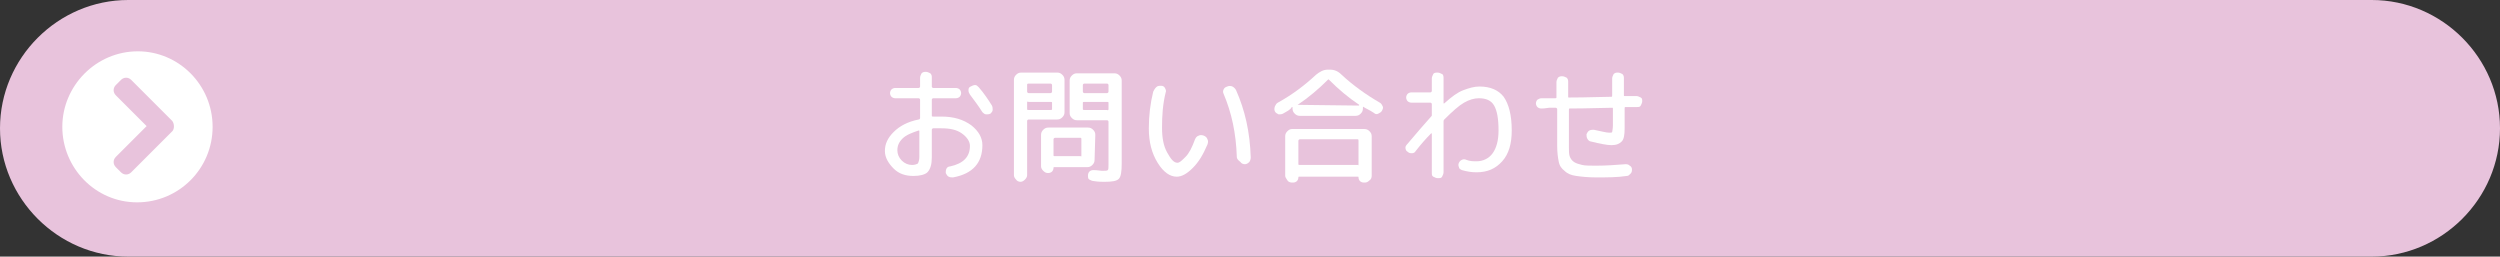 <?xml version="1.0" encoding="utf-8"?>
<!-- Generator: Adobe Illustrator 24.1.3, SVG Export Plug-In . SVG Version: 6.00 Build 0)  -->
<svg version="1.1" id="レイヤー_1" xmlns="http://www.w3.org/2000/svg" xmlns:xlink="http://www.w3.org/1999/xlink" x="0px"
	 y="0px" viewBox="0 0 341 35" style="enable-background:new 0 0 341 35;" xml:space="preserve">
<rect x="0" y="0" width="341" height="35" fill="#333333" stroke="none"/>
<style type="text/css">
	.st0{fill:#E8C3DC;}
	.st1{fill:#FFFFFF;}
</style>
<path class="st0" d="M323.5,35h-306C7.9,35,0,27.1,0,17.5l0,0C0,7.9,7.9,0,17.5,0h306c9.6,0,17.5,7.9,17.5,17.5l0,0
	C341,27.1,333.1,35,323.5,35z"/>
<path class="st1" d="M18.8,7C24.4,7,29,11.6,29,17.3s-4.6,10.3-10.3,10.3S8.5,22.9,8.5,17.3S13.1,7,18.8,7z M23.5,16.5l-5.6-5.6
	c-0.4-0.4-1-0.4-1.4,0l-0.7,0.7c-0.4,0.4-0.4,1,0,1.4l4.2,4.2l-4.2,4.2c-0.4,0.4-0.4,1,0,1.4l0.7,0.7c0.4,0.4,1,0.4,1.4,0l5.6-5.6
	C23.8,17.6,23.8,16.9,23.5,16.5z"/>
<g>
	<path class="st1" d="M124.6,24c-1.1,0-2-0.3-2.7-1s-1.2-1.5-1.2-2.4c0-1,0.4-1.8,1.2-2.6c0.8-0.8,1.9-1.4,3.4-1.7
		c0.1,0,0.2-0.1,0.2-0.2v-2.5c0-0.1-0.1-0.2-0.2-0.2h-3.2c-0.2,0-0.4-0.1-0.5-0.2c-0.1-0.1-0.2-0.3-0.2-0.5s0.1-0.4,0.2-0.5
		c0.1-0.1,0.3-0.2,0.5-0.2h3.2c0.1,0,0.2-0.1,0.2-0.2v-1.2c0-0.2,0.1-0.4,0.2-0.6c0.2-0.2,0.4-0.2,0.6-0.2s0.4,0.1,0.6,0.2
		c0.2,0.2,0.2,0.4,0.2,0.6v1.2c0,0.1,0.1,0.2,0.2,0.2h3.1c0.2,0,0.4,0.1,0.5,0.2s0.2,0.3,0.2,0.5s-0.1,0.4-0.2,0.5s-0.3,0.2-0.5,0.2
		h-3.1c-0.1,0-0.2,0.1-0.2,0.2v2.2c0,0.1,0.1,0.1,0.2,0.1c0.2,0,0.6,0,1.1,0c1.7,0,3,0.4,4.1,1.2c1,0.8,1.5,1.7,1.5,2.7
		c0,2.4-1.3,3.9-4,4.4c-0.2,0-0.4,0-0.6-0.1c-0.2-0.1-0.3-0.3-0.4-0.5c0-0.2,0-0.4,0.1-0.6s0.3-0.3,0.5-0.3c1.8-0.4,2.7-1.3,2.7-2.8
		c0-0.6-0.4-1.2-1.1-1.7c-0.7-0.5-1.6-0.7-2.8-0.7c-0.5,0-0.9,0-1.1,0c-0.1,0-0.2,0.1-0.2,0.2v3.8c0,0.9-0.2,1.6-0.6,2
		C126.2,23.8,125.5,24,124.6,24z M125.3,17.8c-0.9,0.3-1.7,0.6-2.2,1.1s-0.7,1-0.7,1.6c0,0.5,0.2,1,0.6,1.4s0.9,0.6,1.4,0.6
		c0.4,0,0.6-0.1,0.8-0.2c0.1-0.2,0.2-0.5,0.2-0.9v-3.5C125.4,17.8,125.4,17.8,125.3,17.8z M133.5,11.9c0.7,0.8,1.3,1.7,1.8,2.5
		c0.1,0.2,0.1,0.4,0.1,0.6c0,0.2-0.2,0.4-0.3,0.5c-0.2,0.1-0.4,0.1-0.6,0.1s-0.4-0.2-0.5-0.3c-0.5-0.8-1.1-1.6-1.7-2.4
		c-0.1-0.2-0.2-0.3-0.2-0.6s0.1-0.4,0.3-0.5s0.4-0.2,0.6-0.2S133.3,11.7,133.5,11.9z"/>
	<path class="st1" d="M139.8,24.5c-0.2,0.2-0.4,0.3-0.6,0.3c-0.2,0-0.5-0.1-0.6-0.3c-0.2-0.2-0.3-0.4-0.3-0.6v-13
		c0-0.3,0.1-0.5,0.3-0.7s0.4-0.3,0.7-0.3h4.9c0.3,0,0.5,0.1,0.7,0.3s0.3,0.4,0.3,0.7v4.4c0,0.3-0.1,0.5-0.3,0.7
		c-0.2,0.2-0.4,0.3-0.7,0.3h-3.9c-0.1,0-0.2,0.1-0.2,0.2v7.4C140.1,24.1,140,24.3,139.8,24.5z M140.1,11.6v0.9
		c0,0.1,0.1,0.2,0.2,0.2h3c0.1,0,0.2-0.1,0.2-0.2v-0.9c0-0.1-0.1-0.2-0.2-0.2h-3C140.1,11.4,140.1,11.5,140.1,11.6z M140.1,14v0.9
		c0,0.1,0.1,0.1,0.2,0.1h3c0.1,0,0.2,0,0.2-0.1V14c0-0.1-0.1-0.1-0.2-0.1h-3C140.1,13.8,140.1,13.9,140.1,14z M149.3,21.8
		c0,0.3-0.1,0.5-0.3,0.7s-0.4,0.3-0.7,0.3h-4.5c-0.1,0-0.1,0-0.1,0.1c0,0.2-0.1,0.4-0.2,0.5c-0.1,0.1-0.3,0.2-0.5,0.2h-0.1
		c-0.2,0-0.4-0.1-0.6-0.3c-0.2-0.2-0.3-0.4-0.3-0.6v-4.3c0-0.3,0.1-0.5,0.3-0.7s0.4-0.3,0.7-0.3h5.4c0.3,0,0.5,0.1,0.7,0.3
		c0.2,0.2,0.3,0.4,0.3,0.7L149.3,21.8L149.3,21.8z M147.5,21.2V19c0-0.1,0-0.2-0.1-0.2h-3.5c-0.1,0-0.2,0.1-0.2,0.2v2.2
		c0,0.1,0.1,0.1,0.2,0.1h3.5C147.5,21.4,147.5,21.3,147.5,21.2z M152,10c0.3,0,0.5,0.1,0.7,0.3s0.3,0.4,0.3,0.7v11.3
		c0,1.1-0.1,1.8-0.4,2.1c-0.3,0.3-0.9,0.4-2,0.4c-0.3,0-0.8,0-1.4-0.1c-0.2,0-0.4-0.1-0.6-0.2c-0.2-0.1-0.2-0.3-0.2-0.6
		c0-0.2,0.1-0.4,0.2-0.5c0.1-0.1,0.3-0.2,0.5-0.2c0.6,0,1,0.1,1.2,0.1c0.5,0,0.7,0,0.8-0.1s0.1-0.3,0.1-0.8v-5.8
		c0-0.1-0.1-0.2-0.2-0.2h-4.1c-0.3,0-0.5-0.1-0.7-0.3c-0.2-0.2-0.3-0.4-0.3-0.7V11c0-0.3,0.1-0.5,0.3-0.7s0.4-0.3,0.7-0.3H152z
		 M151.2,12.5v-0.9c0-0.1-0.1-0.2-0.2-0.2h-3.1c-0.1,0-0.2,0.1-0.2,0.2v0.9c0,0.1,0.1,0.2,0.2,0.2h3.1
		C151.1,12.7,151.2,12.6,151.2,12.5z M151.2,14.9V14c0-0.1-0.1-0.1-0.2-0.1h-3.1c-0.1,0-0.2,0-0.2,0.1v0.9c0,0.1,0.1,0.1,0.2,0.1
		h3.1C151.1,15.1,151.2,15,151.2,14.9z"/>
	<path class="st1" d="M160.5,24.1c-0.9,0-1.8-0.6-2.6-1.9s-1.2-2.8-1.2-4.7c0-1.7,0.2-3.4,0.6-5c0.1-0.2,0.2-0.4,0.4-0.6
		s0.4-0.2,0.7-0.2c0.2,0,0.4,0.1,0.5,0.3s0.2,0.4,0.1,0.6c-0.4,1.6-0.5,3.2-0.5,4.8c0,1.4,0.2,2.5,0.7,3.4s0.9,1.4,1.4,1.4
		c0.3,0,0.6-0.3,1.1-0.8s0.9-1.3,1.3-2.4c0.1-0.2,0.2-0.4,0.5-0.5c0.2-0.1,0.4-0.1,0.7,0c0.2,0.1,0.4,0.2,0.5,0.5
		c0.1,0.2,0.1,0.4,0,0.7c-0.6,1.4-1.2,2.4-2,3.2C161.9,23.7,161.2,24.1,160.5,24.1z M168.7,21.4c-0.1-3.2-0.7-6-1.8-8.6
		c-0.1-0.2-0.1-0.4,0-0.6c0.1-0.2,0.2-0.3,0.5-0.4c0.2-0.1,0.5-0.1,0.7,0s0.4,0.3,0.5,0.5c1.2,2.7,1.9,5.7,2,9.2
		c0,0.2-0.1,0.5-0.2,0.6c-0.2,0.2-0.4,0.3-0.6,0.3c-0.2,0-0.5-0.1-0.6-0.3C168.8,21.8,168.7,21.6,168.7,21.4z"/>
	<path class="st1" d="M175,15.5c-0.2,0.1-0.4,0.1-0.6,0.1c-0.2-0.1-0.4-0.2-0.5-0.4s-0.1-0.4,0-0.7c0.1-0.2,0.2-0.4,0.4-0.5
		c2-1.1,3.7-2.4,5.2-3.8c0.5-0.4,1-0.7,1.6-0.7h0.3c0.6,0,1.1,0.2,1.6,0.7c1.5,1.4,3.3,2.7,5.2,3.8c0.2,0.1,0.3,0.3,0.4,0.5
		c0.1,0.2,0,0.4-0.1,0.6c-0.1,0.2-0.3,0.3-0.5,0.4c-0.2,0.1-0.4,0.1-0.6-0.1c-0.6-0.4-1.1-0.6-1.4-0.8c-0.1-0.1-0.1,0-0.1,0.1v0.1
		c0,0.3-0.1,0.5-0.3,0.7s-0.4,0.3-0.7,0.3h-7.6c-0.3,0-0.5-0.1-0.7-0.3s-0.3-0.4-0.3-0.7v-0.1v-0.1h-0.1C176,15,175.5,15.2,175,15.5
		z M176.2,17.6h9.9c0.3,0,0.5,0.1,0.7,0.3c0.2,0.2,0.3,0.4,0.3,0.7V24c0,0.2-0.1,0.5-0.3,0.6c-0.2,0.2-0.4,0.3-0.6,0.3H186
		c-0.2,0-0.4-0.1-0.5-0.2s-0.2-0.3-0.2-0.5c0-0.1,0-0.1-0.1-0.1h-8c-0.1,0-0.1,0-0.1,0.1c0,0.2-0.1,0.4-0.2,0.5
		c-0.1,0.1-0.3,0.2-0.5,0.2h-0.2c-0.2,0-0.5-0.1-0.6-0.3s-0.3-0.4-0.3-0.6v-5.4c0-0.3,0.1-0.5,0.3-0.7
		C175.8,17.7,176,17.6,176.2,17.6z M177,14.3L177,14.3l8.3,0.1c0,0,0.1,0,0.1-0.1c-1.5-1-2.8-2.1-4.1-3.4c-0.1-0.1-0.1-0.1-0.2,0
		C179.9,12.1,178.5,13.3,177,14.3z M185.3,22.4v-3.2c0-0.1,0-0.2-0.1-0.2h-7.9c-0.1,0-0.2,0.1-0.2,0.2v3.2c0,0.1,0.1,0.1,0.2,0.1
		h7.9C185.3,22.6,185.3,22.5,185.3,22.4z"/>
	<path class="st1" d="M192,19.6c1.2-1.4,2.2-2.6,3.2-3.7c0.1-0.1,0.1-0.1,0.1-0.2v-1.5c0-0.1-0.1-0.2-0.2-0.2h-2.6
		c-0.2,0-0.4-0.1-0.5-0.2c-0.1-0.1-0.2-0.3-0.2-0.5s0.1-0.4,0.2-0.5c0.1-0.1,0.3-0.2,0.5-0.2h2.6c0.1,0,0.2-0.1,0.2-0.2v-1.7
		c0-0.2,0.1-0.4,0.2-0.6s0.4-0.2,0.6-0.2c0.2,0,0.4,0.1,0.6,0.2s0.2,0.4,0.2,0.6V14c0,0,0,0,0,0.1c0,0,0,0,0.1,0
		c1-0.9,1.8-1.5,2.6-1.8s1.5-0.5,2.2-0.5c1.5,0,2.6,0.5,3.3,1.4c0.7,1,1.1,2.5,1.1,4.6c0,1.8-0.4,3.2-1.3,4.2c-0.9,1-2,1.5-3.5,1.5
		c-0.7,0-1.3-0.1-2-0.3c-0.2-0.1-0.4-0.2-0.4-0.4c-0.1-0.2-0.1-0.4,0-0.6s0.2-0.3,0.4-0.4s0.4-0.1,0.6,0c0.5,0.2,1,0.2,1.4,0.2
		c0.9,0,1.7-0.4,2.2-1.1s0.8-1.7,0.8-3.1c0-1.6-0.2-2.7-0.6-3.4c-0.4-0.7-1.1-1-2.1-1c-0.6,0-1.3,0.2-2,0.6
		c-0.7,0.4-1.6,1.2-2.7,2.3c-0.1,0.1-0.1,0.2-0.1,0.3v6.9c0,0.2-0.1,0.4-0.2,0.6s-0.3,0.2-0.6,0.2c-0.2,0-0.4-0.1-0.6-0.2
		s-0.2-0.3-0.2-0.6v-5.2c0,0,0,0,0-0.1c0,0,0,0-0.1,0c-0.7,0.7-1.4,1.5-2.1,2.4c-0.1,0.2-0.3,0.3-0.5,0.3s-0.4,0-0.6-0.2
		c-0.2-0.1-0.3-0.3-0.3-0.6C191.7,20,191.8,19.8,192,19.6z"/>
	<path class="st1" d="M210.2,14.8c-0.2,0-0.4-0.1-0.5-0.2c-0.1-0.1-0.2-0.3-0.2-0.5s0.1-0.4,0.2-0.5c0.2-0.1,0.3-0.2,0.6-0.2
		c0.2,0,0.5,0,0.9,0s0.7,0,0.9,0c0.1,0,0.2,0,0.2-0.1v-2.1c0-0.2,0.1-0.4,0.2-0.6c0.2-0.2,0.4-0.2,0.6-0.2s0.4,0.1,0.6,0.2
		c0.2,0.2,0.2,0.4,0.2,0.6v2c0,0.1,0,0.1,0.1,0.1c2.6,0,4.5-0.1,5.8-0.1c0.1,0,0.1-0.1,0.1-0.2v-2.3c0-0.2,0.1-0.4,0.2-0.6
		c0.2-0.2,0.4-0.2,0.6-0.2c0.2,0,0.4,0.1,0.6,0.2c0.2,0.2,0.2,0.4,0.2,0.6V13c0,0.1,0,0.1,0.1,0.1c0.2,0,0.4,0,0.8,0s0.6,0,0.8,0
		c0.2,0,0.4,0.1,0.6,0.2c0.2,0.1,0.2,0.3,0.2,0.5s-0.1,0.4-0.2,0.6c-0.1,0.2-0.3,0.2-0.5,0.2s-0.5,0-0.8,0c-0.4,0-0.7,0-0.8,0
		c-0.1,0-0.1,0.1-0.1,0.2v2.7c0,0.9-0.1,1.5-0.4,1.8s-0.7,0.5-1.4,0.5c-0.6,0-1.6-0.2-2.8-0.5c-0.2,0-0.4-0.2-0.5-0.4
		c-0.1-0.2-0.1-0.4-0.1-0.6c0.1-0.2,0.2-0.4,0.4-0.5s0.4-0.1,0.6-0.1c1,0.2,1.7,0.4,2.1,0.4c0.2,0,0.4,0,0.4-0.1s0.1-0.4,0.1-0.9
		v-2.3c0-0.1,0-0.1-0.1-0.1c-1.3,0-3.2,0.1-5.8,0.1c-0.1,0-0.1,0.1-0.1,0.2v5c0,0.6,0,1,0.1,1.3s0.3,0.6,0.6,0.8
		c0.3,0.2,0.7,0.3,1.1,0.4s1.1,0.1,1.9,0.1c1.4,0,2.7-0.1,4-0.2c0.2,0,0.4,0,0.6,0.2c0.2,0.1,0.3,0.3,0.3,0.5s0,0.4-0.2,0.6
		s-0.3,0.3-0.5,0.3c-1.3,0.2-2.7,0.2-4.2,0.2c-1.1,0-2-0.1-2.7-0.2s-1.2-0.3-1.6-0.7c-0.4-0.3-0.7-0.7-0.8-1.3
		c-0.1-0.5-0.2-1.2-0.2-2.1v-5c0-0.1-0.1-0.2-0.2-0.2c-0.2,0-0.5,0-0.9,0C210.7,14.8,210.4,14.8,210.2,14.8z"/>
</g>
</svg>

